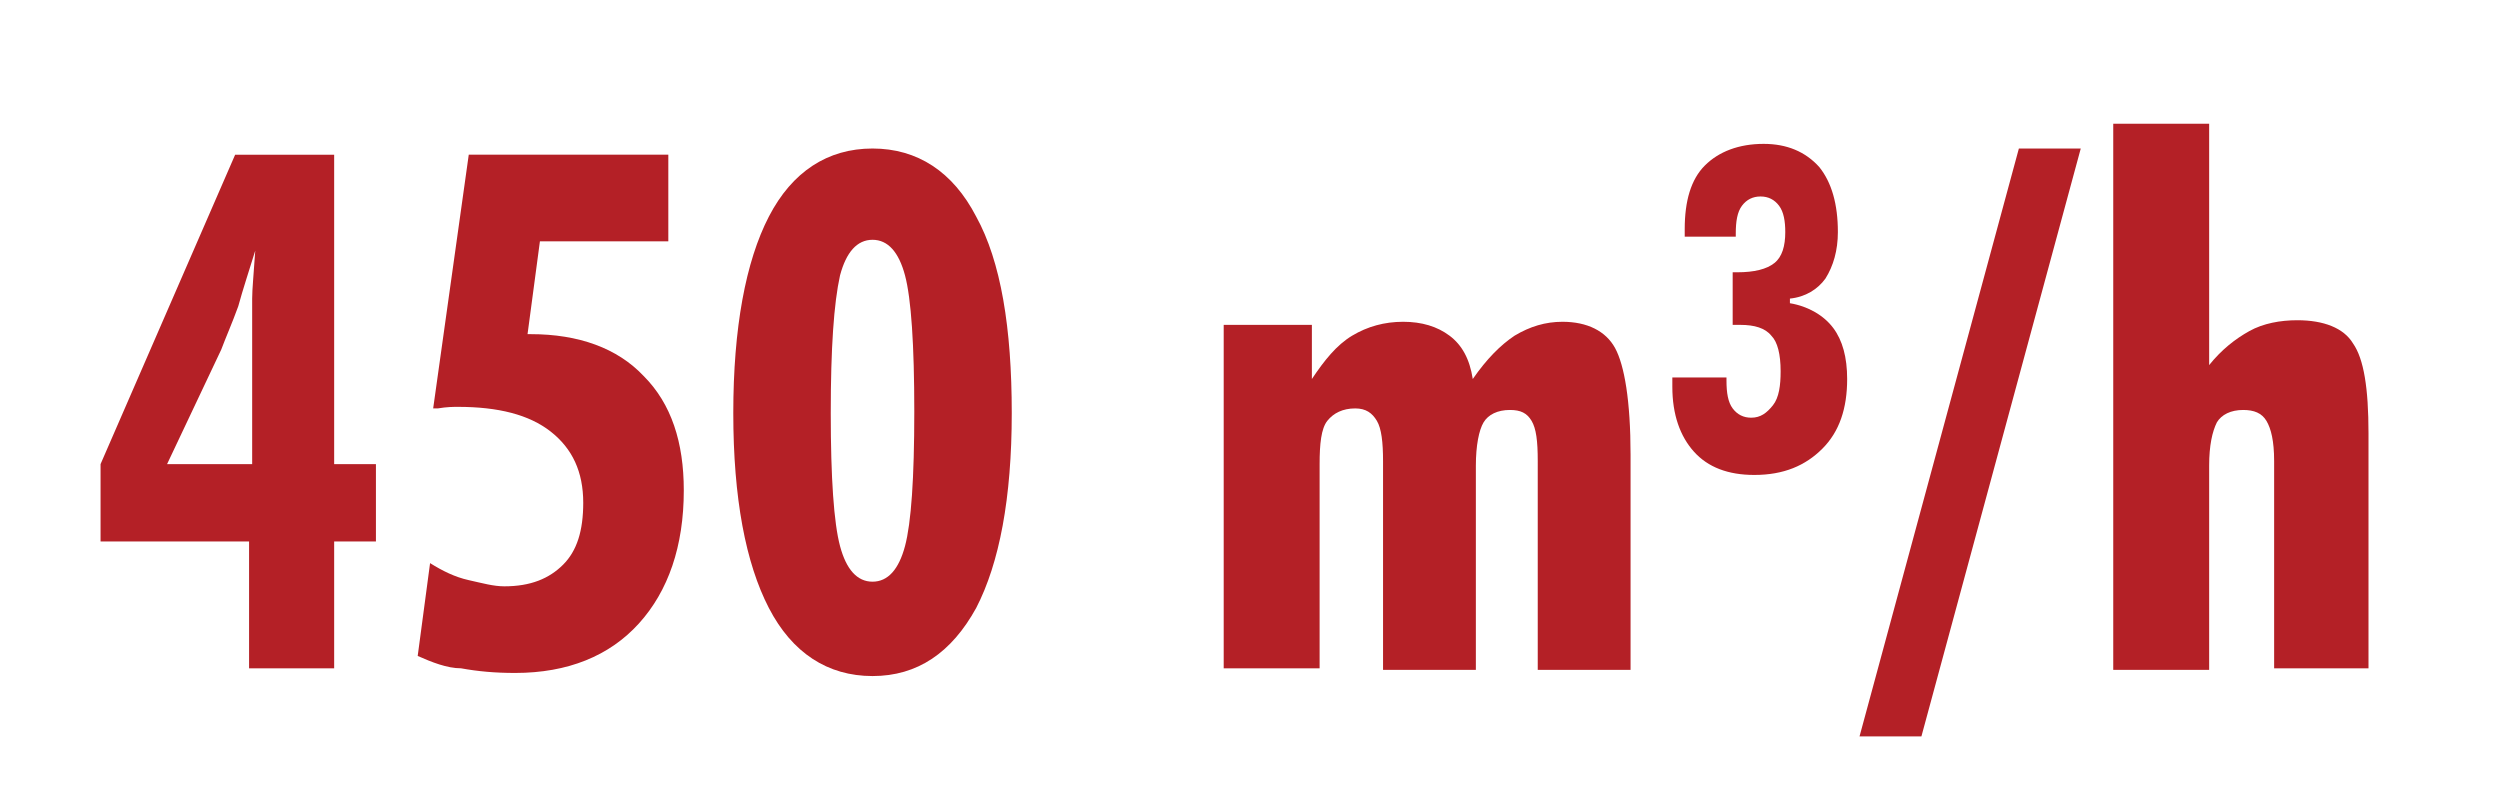 <?xml version="1.0" encoding="utf-8"?>
<!-- Generator: Adobe Illustrator 26.3.1, SVG Export Plug-In . SVG Version: 6.00 Build 0)  -->
<svg version="1.2" baseProfile="tiny" id="Layer_1" xmlns="http://www.w3.org/2000/svg" xmlns:xlink="http://www.w3.org/1999/xlink"
	 x="0px" y="0px" viewBox="0 0 161.6 51.3" overflow="visible" xml:space="preserve">
<g>
	<path fill="#B42026" d="M16.1,43.3V35H6.5v-5l8.7-20h6.4v20h2.7v5h-2.7v8.2H16.1z M10.8,30h5.5v-9.4c0-0.3,0-0.7,0-1.3
		c0-0.6,0.1-1.6,0.2-3.1c-0.4,1.3-0.8,2.5-1.1,3.6c-0.4,1.1-0.8,2-1.1,2.8L10.8,30z"/>
	<path fill="#B42026" d="M27,42.4l0.8-6c0.8,0.5,1.6,0.9,2.5,1.1s1.6,0.4,2.3,0.4c1.7,0,2.9-0.5,3.8-1.4c0.9-0.9,1.3-2.2,1.3-4
		c0-2-0.7-3.5-2.1-4.6s-3.4-1.6-6-1.6c-0.3,0-0.7,0-1.3,0.1c-0.1,0-0.2,0-0.3,0l2.3-16.4h12.9v5.6h-8.3l-0.8,6h0.2
		c3.1,0,5.6,0.9,7.3,2.7c1.8,1.8,2.6,4.3,2.6,7.4c0,3.6-1,6.5-2.9,8.6c-1.9,2.1-4.6,3.2-8,3.2c-1.3,0-2.4-0.1-3.5-0.3
		C28.9,43.2,27.9,42.8,27,42.4z"/>
	<path fill="#B42026" d="M65.4,26.7c0,5.5-0.8,9.7-2.3,12.6c-1.6,2.9-3.8,4.4-6.7,4.4c-2.9,0-5.2-1.5-6.7-4.4s-2.3-7.1-2.3-12.6
		c0-5.5,0.8-9.8,2.3-12.7c1.5-2.9,3.8-4.4,6.7-4.4c2.9,0,5.2,1.5,6.7,4.4C64.7,16.9,65.4,21.2,65.4,26.7z M53.7,26.7
		c0,4.2,0.2,7.1,0.6,8.6c0.4,1.5,1.1,2.3,2.1,2.3c1,0,1.7-0.8,2.1-2.3s0.6-4.4,0.6-8.7c0-4.3-0.2-7.3-0.6-8.8s-1.1-2.3-2.1-2.3
		c-1,0-1.7,0.8-2.1,2.3C53.9,19.6,53.7,22.5,53.7,26.7z"/>
	<path fill="#B42026" d="M79.1,43.3V21h5.7v3.5c0.8-1.2,1.6-2.2,2.6-2.8c1-0.6,2.1-0.9,3.3-0.9c1.2,0,2.2,0.3,3,0.9
		c0.8,0.6,1.3,1.5,1.5,2.8c0.9-1.3,1.8-2.2,2.7-2.8c1-0.6,2-0.9,3.1-0.9c1.6,0,2.8,0.6,3.4,1.7s1,3.4,1,6.9v13.9h-6V29.8
		c0-1.3-0.1-2.1-0.4-2.6c-0.3-0.5-0.7-0.7-1.4-0.7c-0.8,0-1.4,0.3-1.7,0.8c-0.3,0.5-0.5,1.5-0.5,2.8v13.2h-6V29.8
		c0-1.2-0.1-2.1-0.4-2.6s-0.7-0.8-1.4-0.8c-0.8,0-1.4,0.3-1.8,0.8s-0.5,1.5-0.5,2.8v13.2H79.1z"/>
	<path fill="#B42026" d="M108.1,24.4h3.5v0.2c0,0.8,0.1,1.4,0.4,1.8c0.3,0.4,0.7,0.6,1.2,0.6c0.6,0,1-0.3,1.4-0.8s0.5-1.3,0.5-2.2
		c0-1.1-0.2-1.9-0.6-2.3c-0.4-0.5-1.1-0.7-2-0.7c-0.1,0-0.1,0-0.2,0c-0.1,0-0.2,0-0.3,0v-3.4h0.3c1.1,0,1.9-0.2,2.4-0.6
		s0.7-1.1,0.7-2c0-0.7-0.1-1.3-0.4-1.7c-0.3-0.4-0.7-0.6-1.2-0.6c-0.5,0-0.9,0.2-1.2,0.6c-0.3,0.4-0.4,1-0.4,1.8v0.2h-3.3v-0.5
		c0-1.8,0.4-3.2,1.3-4.1c0.9-0.9,2.2-1.4,3.8-1.4c1.5,0,2.7,0.5,3.6,1.5c0.8,1,1.2,2.4,1.2,4.2c0,1.2-0.3,2.2-0.8,3
		c-0.5,0.7-1.3,1.2-2.3,1.3v0.3c1.2,0.2,2.2,0.8,2.8,1.6c0.6,0.8,0.9,1.9,0.9,3.3c0,1.9-0.5,3.4-1.6,4.5c-1.1,1.1-2.5,1.7-4.4,1.7
		c-1.7,0-3-0.5-3.9-1.5c-0.9-1-1.4-2.4-1.4-4.2c0-0.1,0-0.1,0-0.3C108.1,24.5,108.1,24.4,108.1,24.4z"/>
	<path fill="#B42026" d="M130.5,9.6h4l-10.3,38h-4L130.5,9.6z"/>
	<path fill="#B42026" d="M147,43.3V29.8c0-1.3-0.2-2.1-0.5-2.6c-0.3-0.5-0.8-0.7-1.5-0.7c-0.8,0-1.4,0.3-1.7,0.8
		c-0.3,0.6-0.5,1.5-0.5,2.8v13.2h-6.2V8h6.2v15.6c0.8-1,1.7-1.7,2.6-2.2c0.9-0.5,2-0.7,3.1-0.7c1.7,0,3,0.5,3.6,1.5
		c0.7,1,1,2.9,1,5.8v15.2H147z"/>
</g>
</svg>
